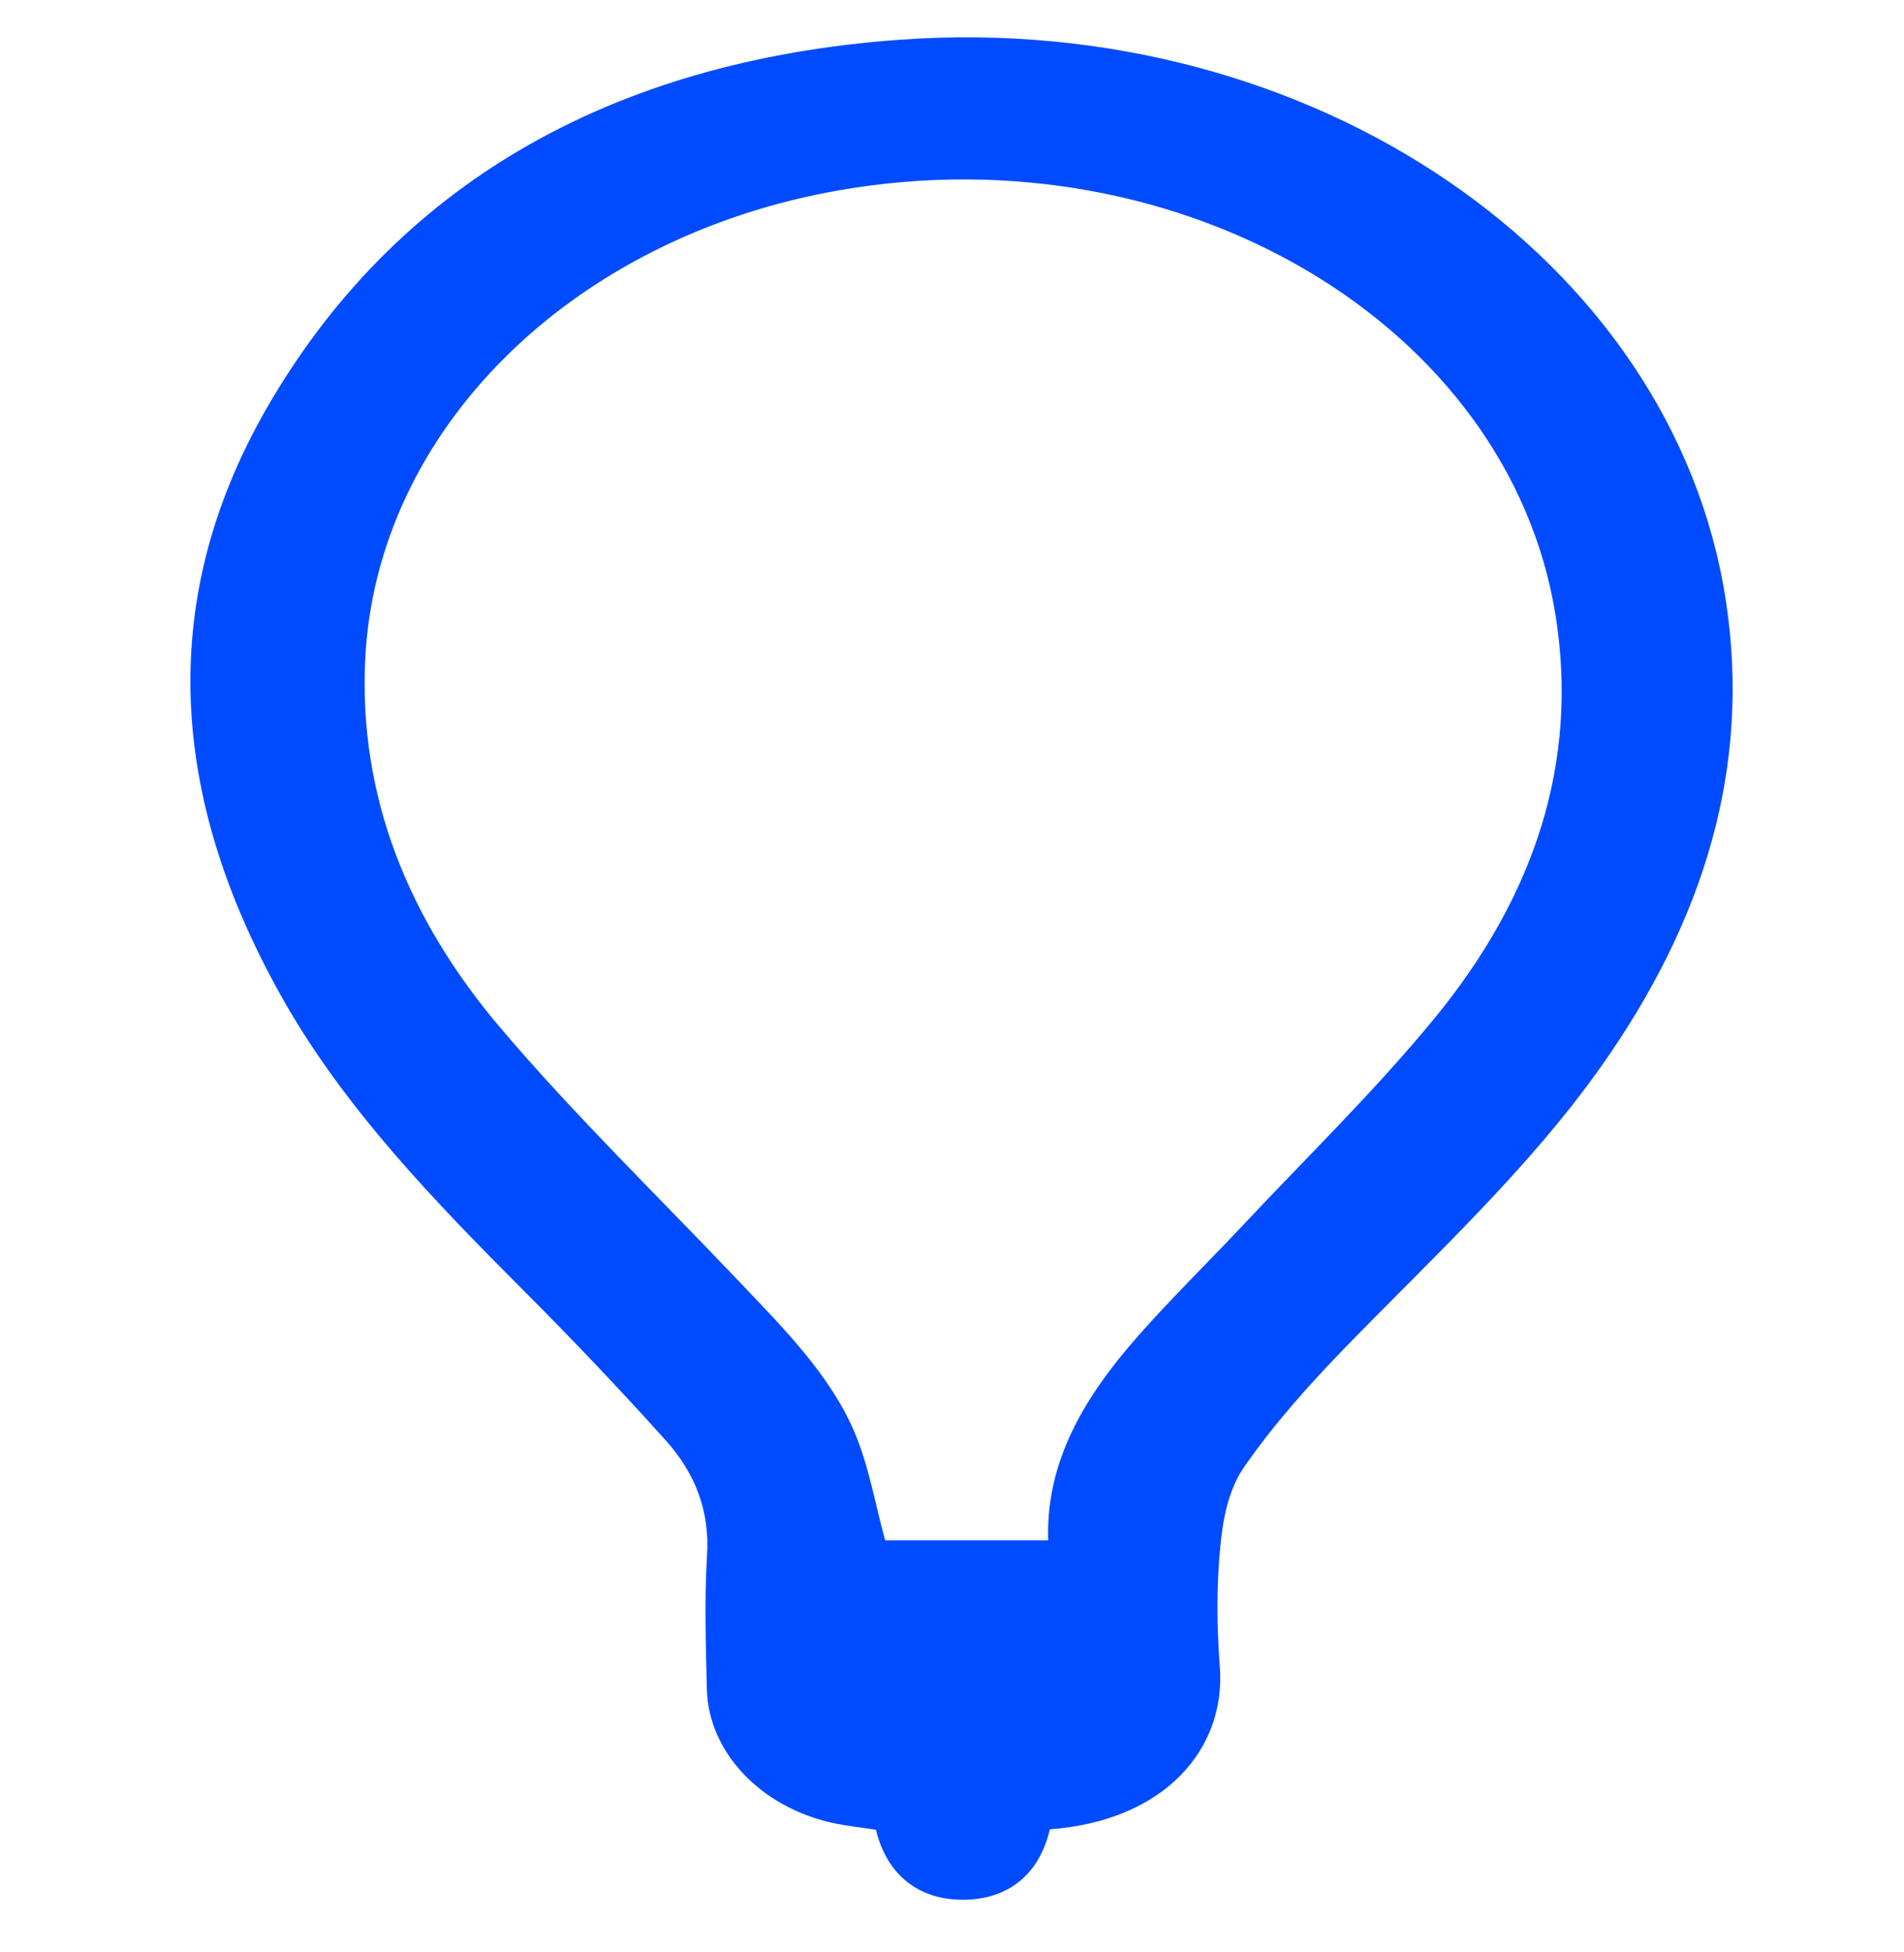 <?xml version="1.0" encoding="UTF-8"?>
<svg xmlns="http://www.w3.org/2000/svg" width="40" height="41" viewBox="0 0 40 41" fill="none">
  <g clip-path="url(#clip0_75_5731)">
    <path d="M22.055 38.418C21.834 39.359 21.19 39.882 20.255 39.895C19.308 39.907 18.63 39.374 18.402 38.425C18.102 38.378 17.792 38.346 17.489 38.281C15.973 37.945 14.883 36.792 14.85 35.472C14.827 34.532 14.797 33.588 14.854 32.651C14.91 31.751 14.618 30.952 13.993 30.256C13.034 29.187 12.039 28.143 11.017 27.118C9.123 25.222 7.274 23.303 5.986 21.056C3.632 16.943 3.205 12.74 5.605 8.568C8.277 3.938 12.769 1.276 18.907 0.834C27.561 0.211 35.156 5.439 36.256 12.605C36.799 16.134 35.781 19.357 33.647 22.382C32.139 24.52 30.159 26.35 28.295 28.262C27.512 29.068 26.76 29.908 26.139 30.804C25.805 31.284 25.689 31.908 25.637 32.478C25.555 33.309 25.562 34.155 25.626 34.989C25.764 36.716 24.477 38.237 22.055 38.415V38.418ZM22.021 32.35C21.965 30.67 22.804 29.309 23.915 28.049C24.593 27.281 25.334 26.554 26.041 25.805C27.415 24.338 28.875 22.921 30.136 21.385C32.221 18.846 33.179 16.025 32.678 12.912C31.697 6.825 24.84 2.75 17.657 3.991C12.001 4.969 7.888 9.05 7.671 13.881C7.543 16.724 8.569 19.291 10.5 21.57C12.061 23.41 13.832 25.128 15.516 26.899C16.456 27.889 17.436 28.867 17.949 30.071C18.256 30.789 18.379 31.563 18.596 32.347H22.025L22.021 32.35Z" fill="#004BFF"></path>
  </g>
  <defs>
    <clipPath id="clip0_75_5731">
      <rect width="40" height="40" fill="white" transform="translate(0 0.664)"></rect>
    </clipPath>
  </defs>
</svg>
